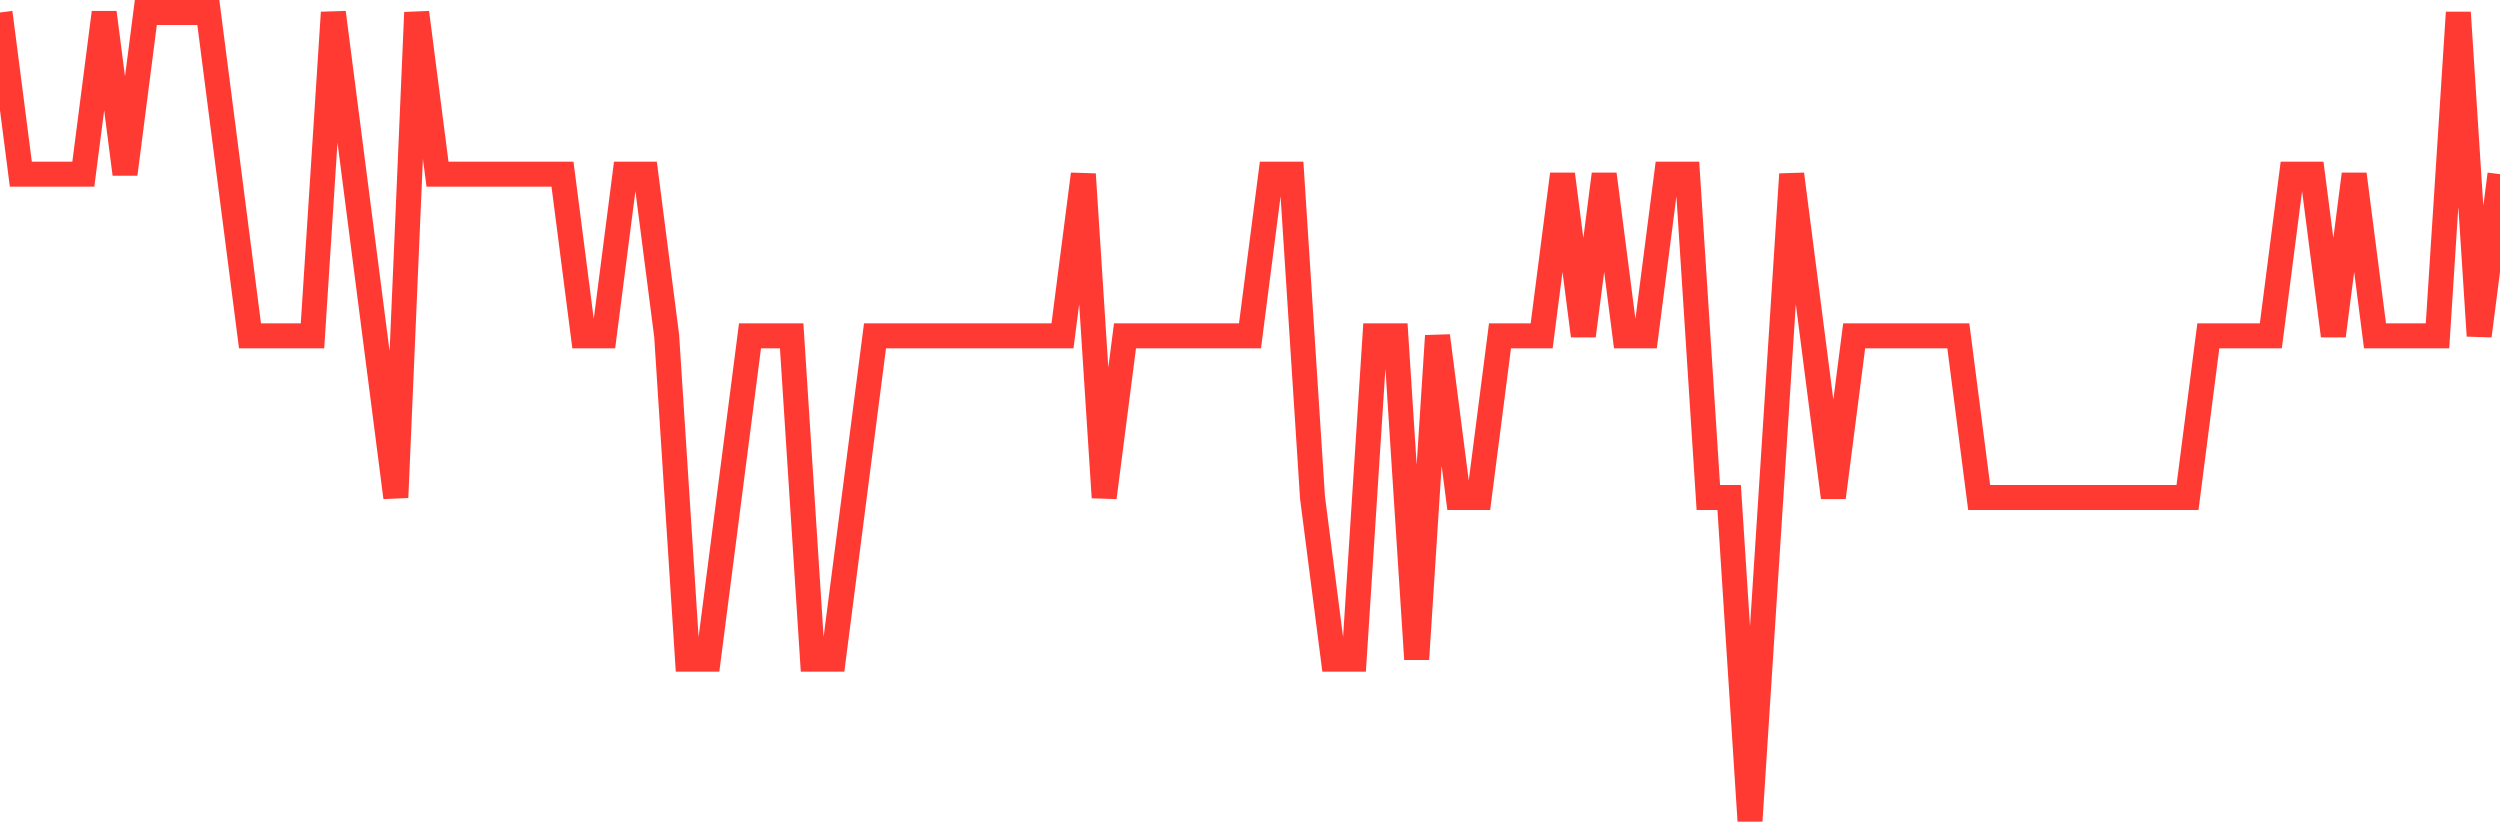 <svg
  xmlns="http://www.w3.org/2000/svg"
  xmlns:xlink="http://www.w3.org/1999/xlink"
  width="120"
  height="40"
  viewBox="0 0 120 40"
  preserveAspectRatio="none"
>
  <polyline
    points="0,0.6 1,8.36 2,8.36 3,8.36 4,8.36 5,0.6 6,8.36 7,0.6 8,0.6 9,0.6 10,0.6 11,8.36 12,16.12 13,16.12 14,16.12 15,16.12 16,0.6 17,8.36 18,16.12 19,23.88 20,0.6 21,8.36 22,8.36 23,8.36 24,8.36 25,8.36 26,8.36 27,8.36 28,16.12 29,16.12 30,8.36 31,8.36 32,16.12 33,31.64 34,31.64 35,23.88 36,16.12 37,16.12 38,16.12 39,31.64 40,31.64 41,23.88 42,16.12 43,16.12 44,16.12 45,16.12 46,16.12 47,16.12 48,16.12 49,16.12 50,16.12 51,16.12 52,8.36 53,23.88 54,16.12 55,16.12 56,16.12 57,16.12 58,16.12 59,16.12 60,16.12 61,8.36 62,8.36 63,23.88 64,31.64 65,31.64 66,16.12 67,16.12 68,31.64 69,16.12 70,23.88 71,23.88 72,16.12 73,16.12 74,16.12 75,8.36 76,16.12 77,8.36 78,16.12 79,16.12 80,8.36 81,8.36 82,23.88 83,23.88 84,39.4 85,23.88 86,8.36 87,16.12 88,23.88 89,16.12 90,16.12 91,16.12 92,16.12 93,16.12 94,16.12 95,23.88 96,23.88 97,23.88 98,23.88 99,23.88 100,23.88 101,23.88 102,23.88 103,23.88 104,23.88 105,23.88 106,16.12 107,16.12 108,16.12 109,16.12 110,8.36 111,8.36 112,16.12 113,8.36 114,16.12 115,16.12 116,16.12 117,16.12 118,0.6 119,16.12 120,8.36"
    fill="none"
    stroke="#ff3a33"
    stroke-width="1.2"
  >
  </polyline>
</svg>